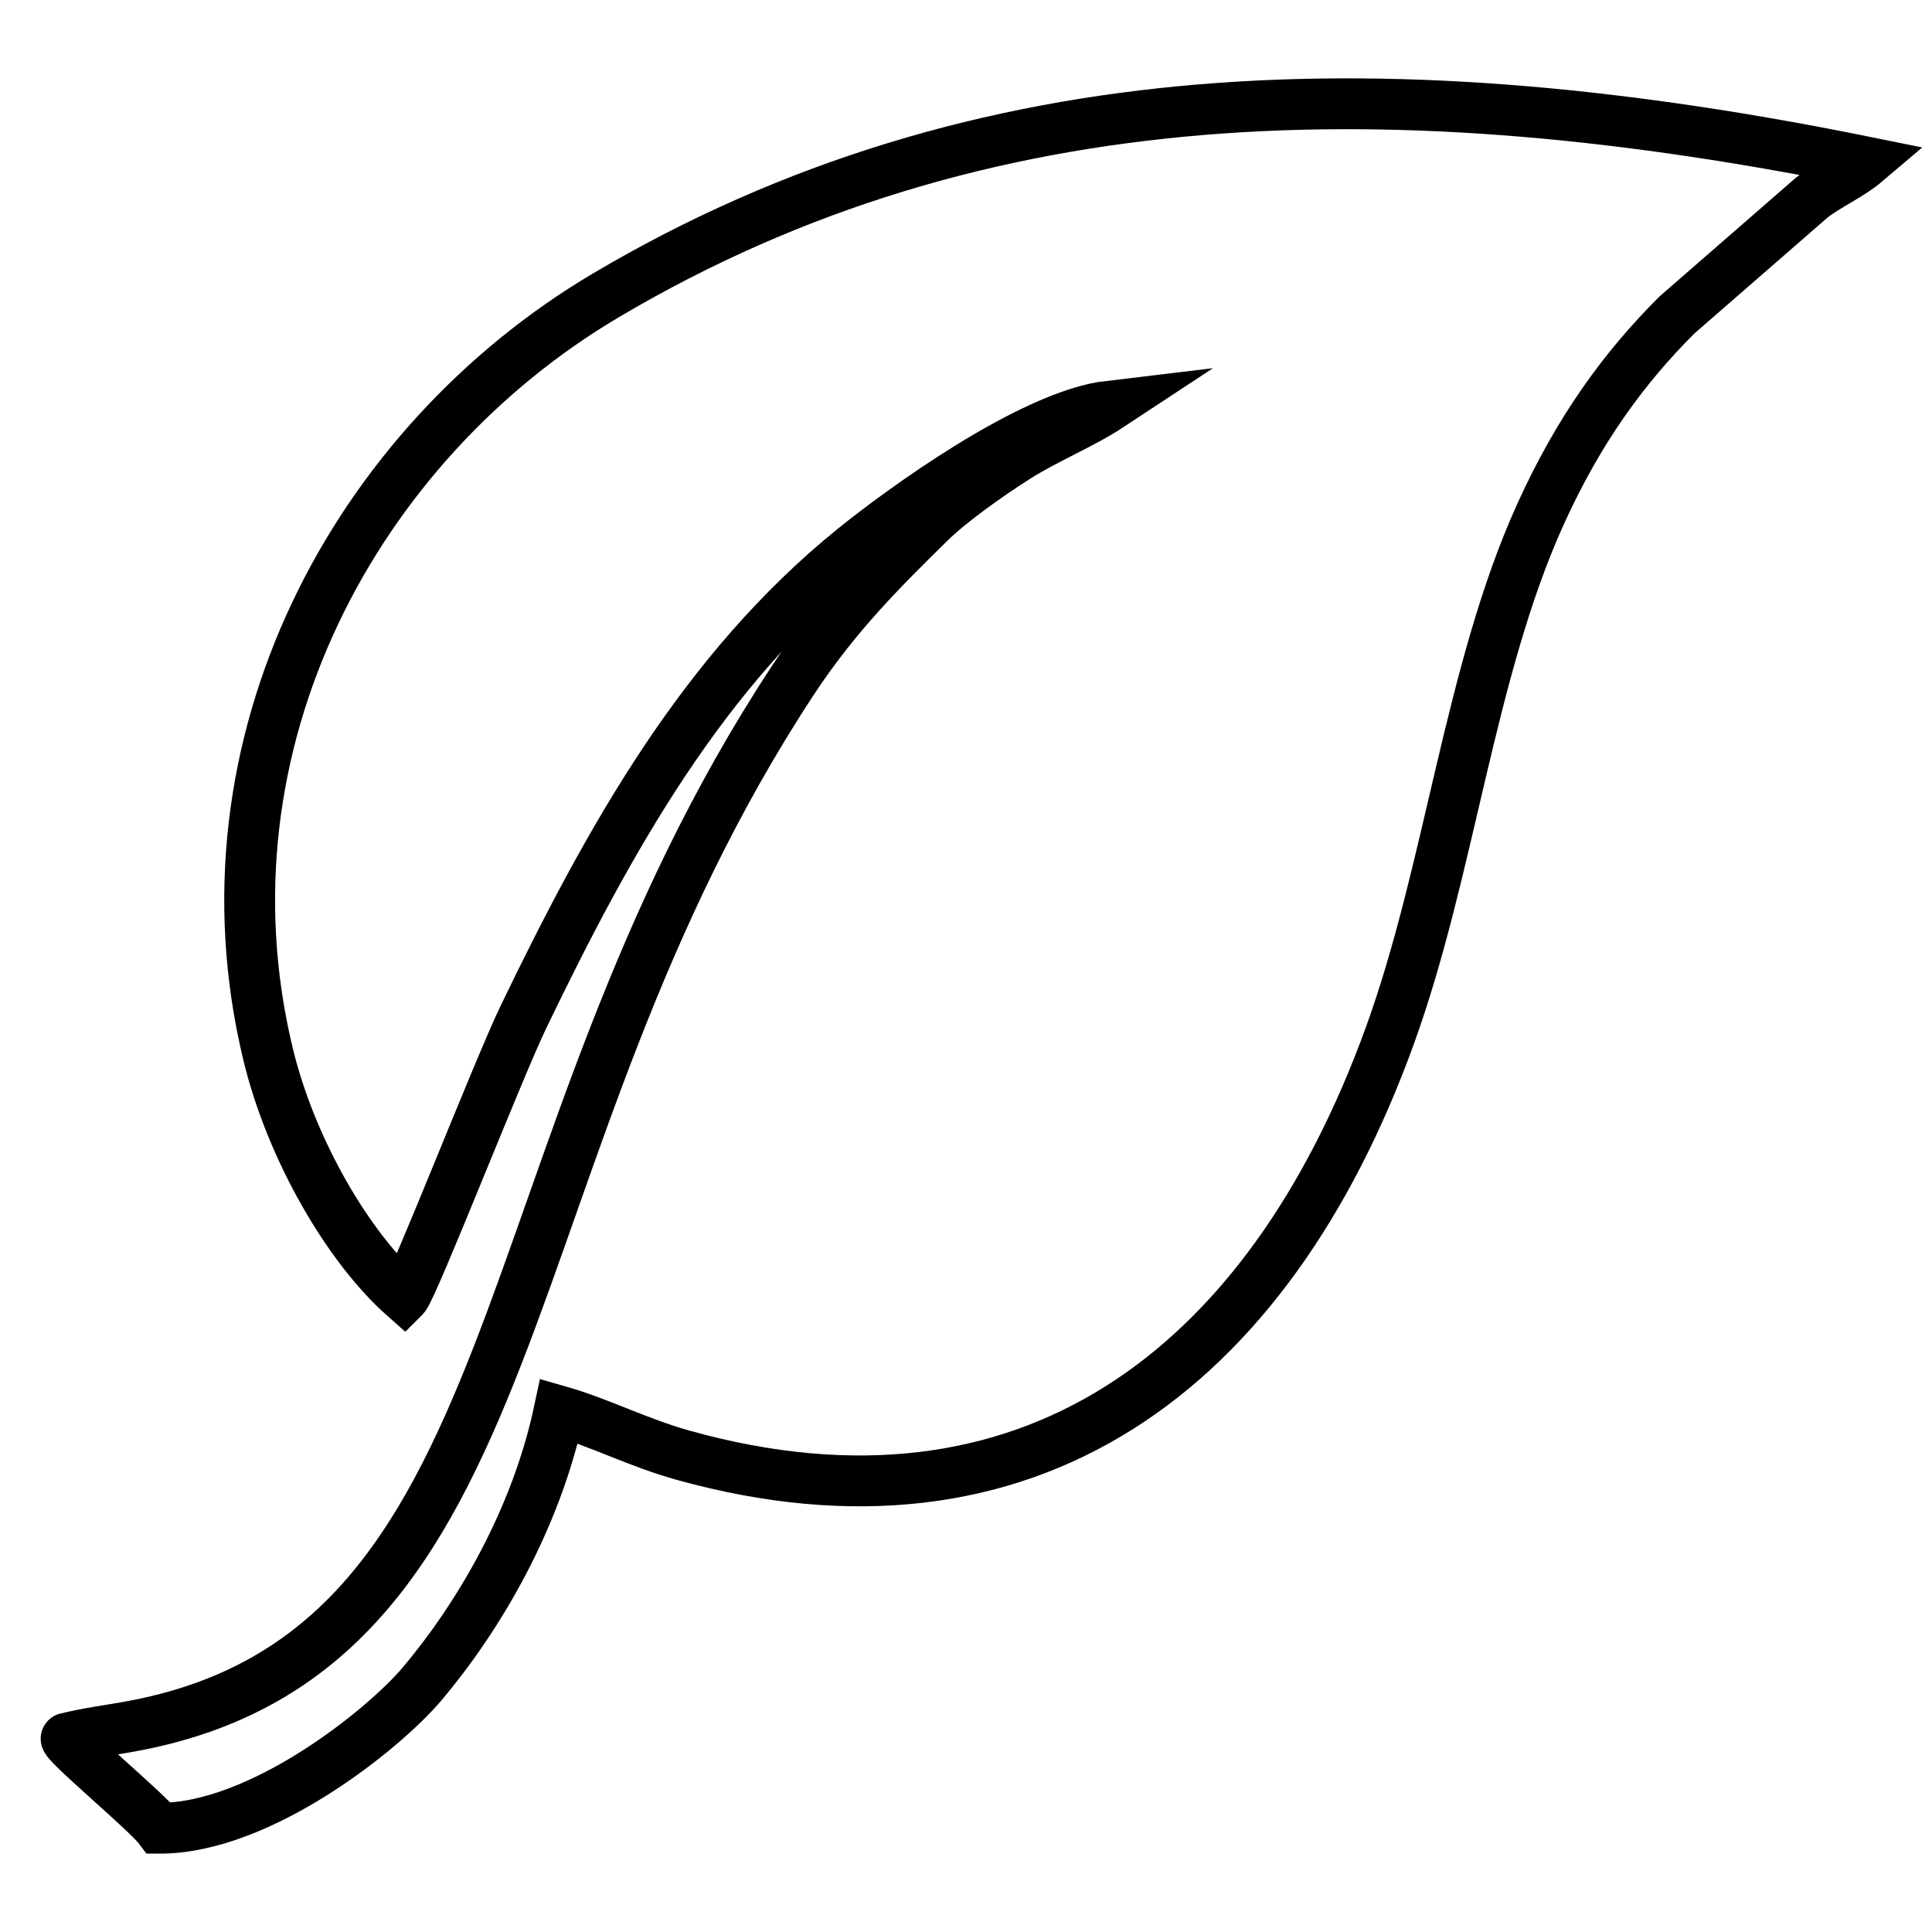 <?xml version="1.0" encoding="UTF-8"?>
<!DOCTYPE svg PUBLIC "-//W3C//DTD SVG 1.1//EN" "http://www.w3.org/Graphics/SVG/1.1/DTD/svg11.dtd">
<!-- Creator: CorelDRAW 2018 (64-Bit Evaluation Version) -->
<svg xmlns="http://www.w3.org/2000/svg" xml:space="preserve" width="32.173mm" height="32.173mm" version="1.1" style="shape-rendering:geometricPrecision; text-rendering:geometricPrecision; image-rendering:optimizeQuality; fill-rule:evenodd; clip-rule:evenodd"
viewBox="0 0 3217.32 3217.32"
 xmlns:xlink="http://www.w3.org/1999/xlink">
 <defs>
  <style type="text/css">
   <![CDATA[
    .str0 {stroke:black;stroke-width:84.66;stroke-miterlimit:22.926}
    .fil0 {fill:none}
   ]]>
  </style>
 </defs>
 <g id="Layer_x0020_1">
  <path class="fil0 str0" d="M673.17 2159.68c15.82,-18.17 156.3,-378.7 198.86,-466.89 143.11,-296.59 298.65,-576.25 549.91,-779.49 77.88,-62.98 294.52,-221.67 425.52,-237.16 -45.06,29.7 -107.52,55.21 -155.41,85.84 -48.57,31.05 -109.25,74.17 -143.44,107.73 -81.13,79.66 -157.74,155.88 -229.47,265.1 -522.07,794.98 -418.01,1617.51 -1103.85,1740.54 -36.81,6.6 -67.79,10.36 -104.85,19.34 -8.79,3.84 133.9,122.05 154.63,149.81 168.43,0.67 373.92,-164.63 437.7,-240.18 93.65,-110.97 189.71,-273.23 228.34,-454.63 68.59,19.62 131.41,52.81 206.64,73.74 570.18,158.73 972.89,-136.53 1176.69,-698.62 100.28,-276.59 132.66,-607.45 250.62,-867.9 64.29,-141.92 139.41,-244.33 227.27,-332.17l225.26 -196.14c28.11,-21.37 63.39,-36.58 89.67,-58.9 -779.8,-158.03 -1473.09,-148.19 -2098.62,222.33 -416.7,246.82 -686.42,744.97 -562.65,1261.7 38.94,162.57 135.66,325.14 227.18,405.95z"/>
 </g>
</svg>
